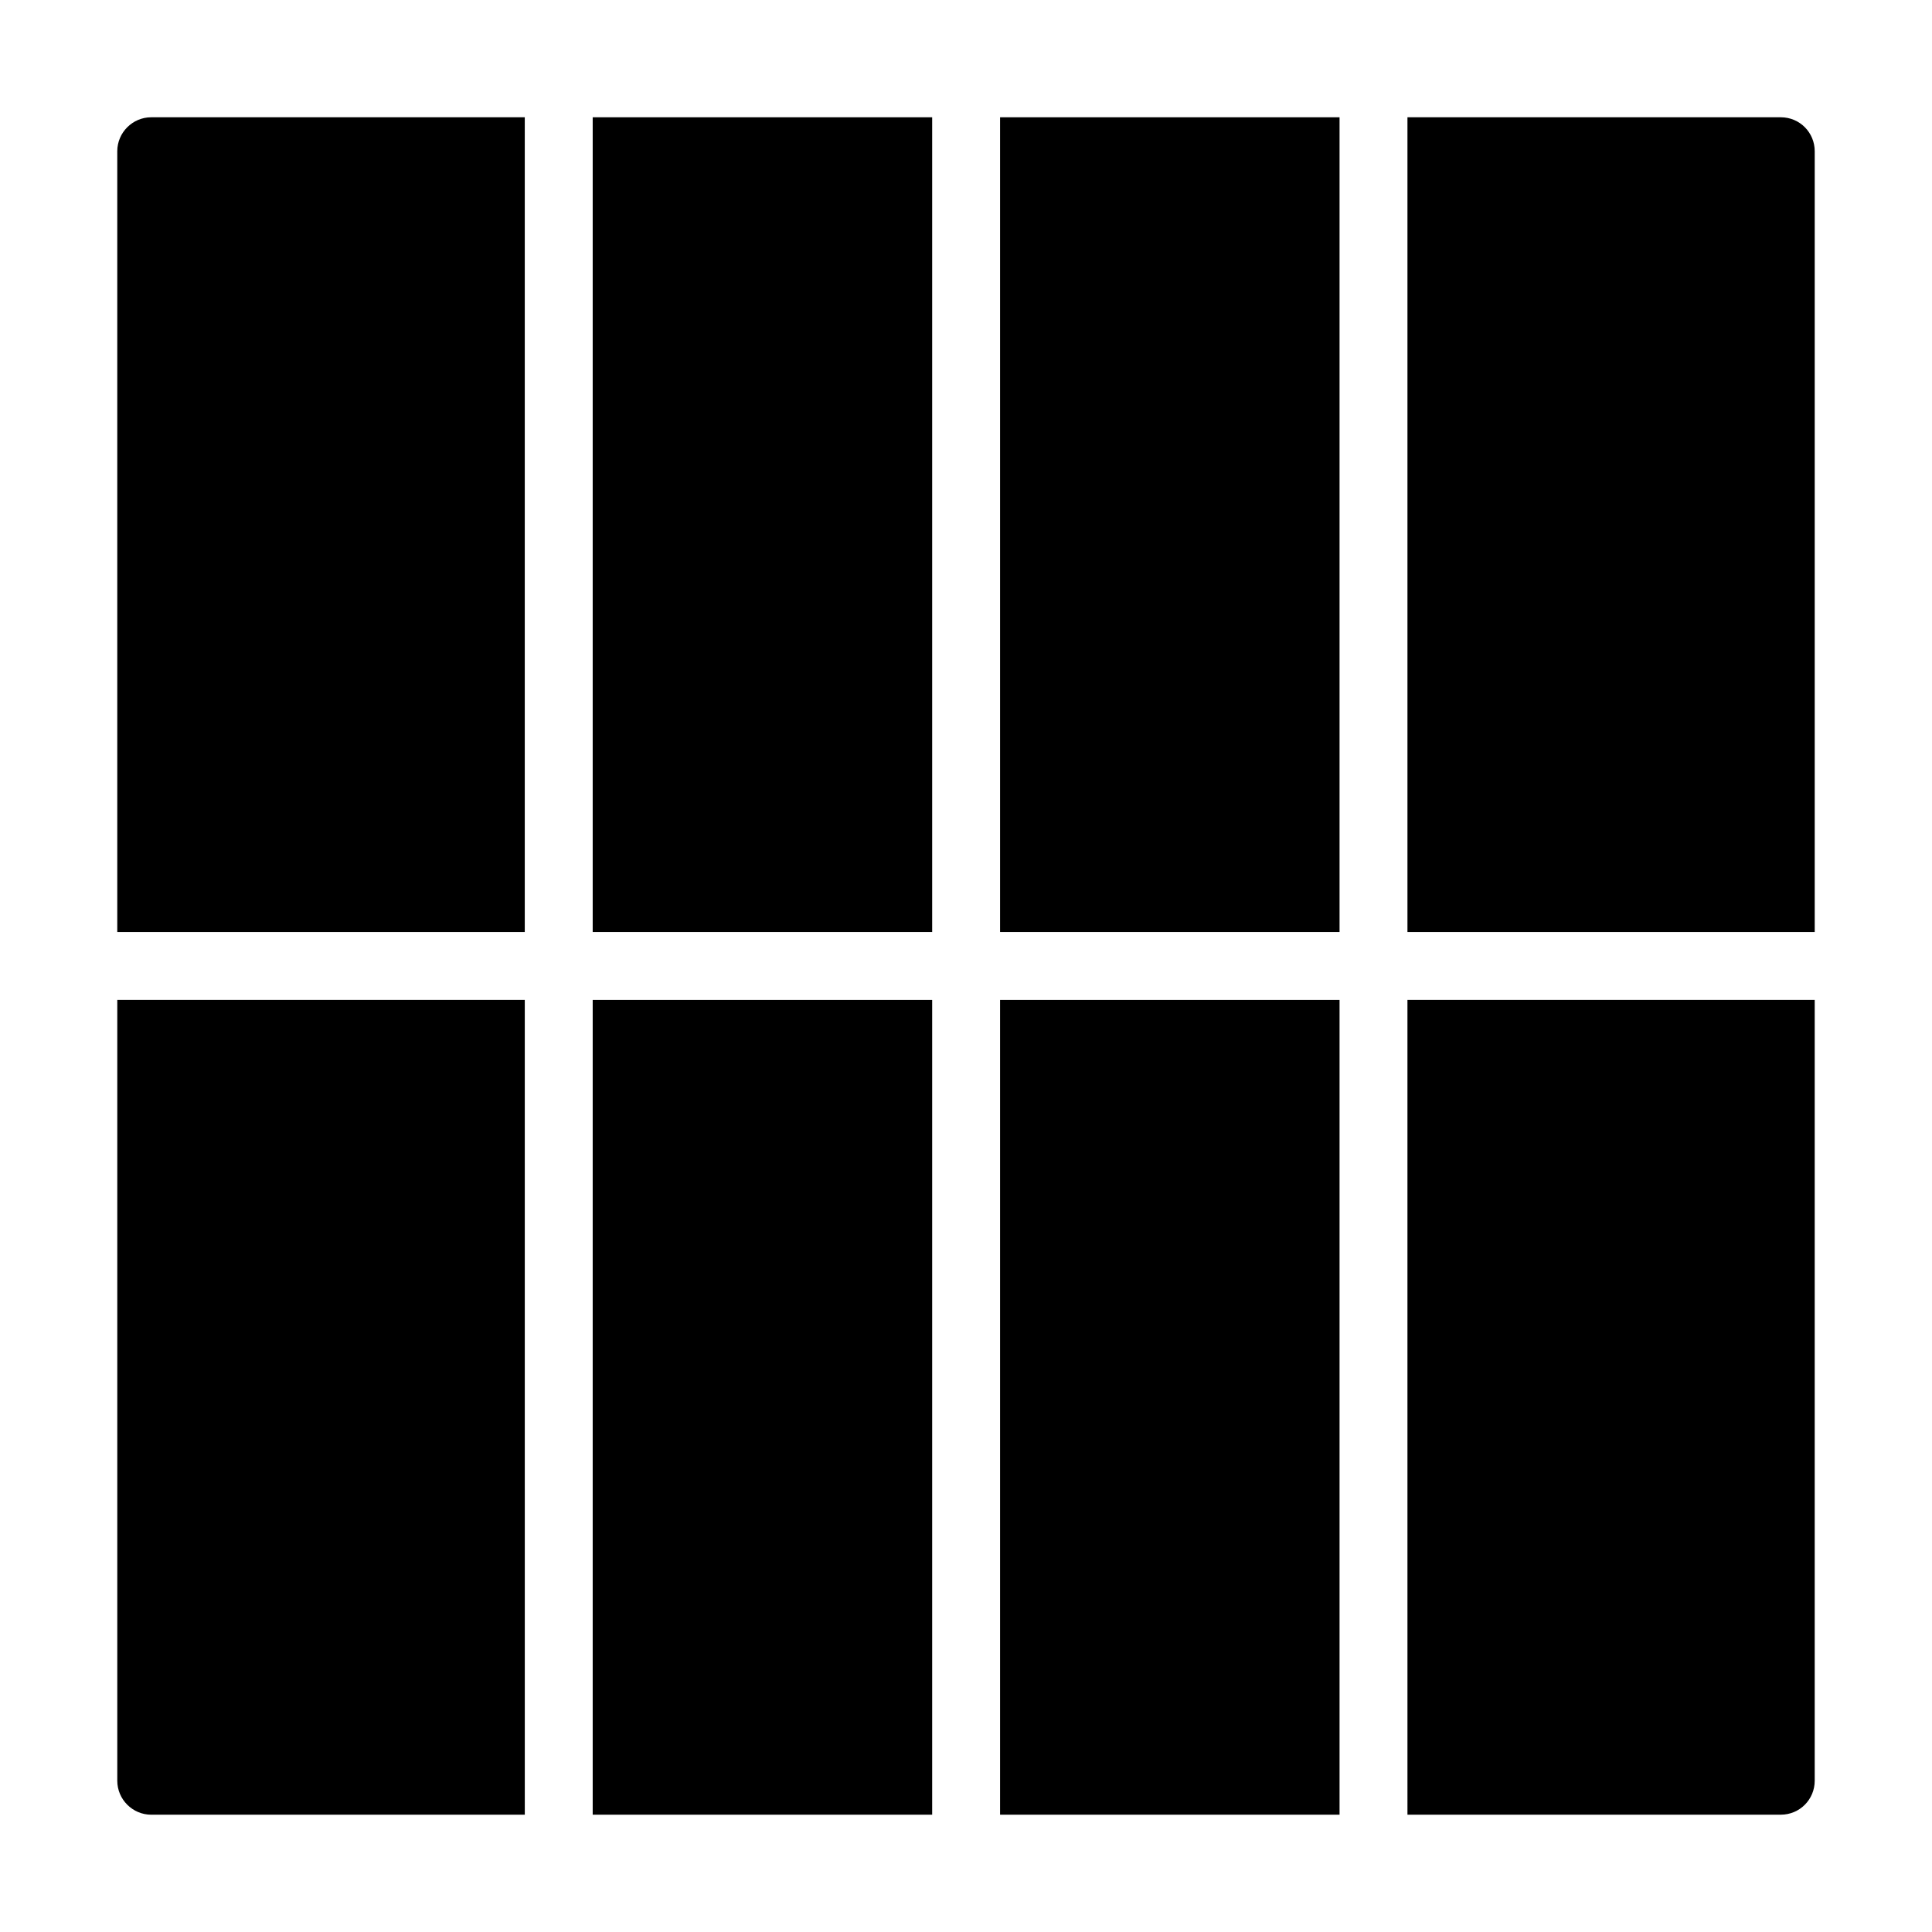 <?xml version="1.0" encoding="UTF-8"?>
<!-- Uploaded to: SVG Repo, www.svgrepo.com, Generator: SVG Repo Mixer Tools -->
<svg fill="#000000" width="800px" height="800px" version="1.1" viewBox="144 144 512 512" xmlns="http://www.w3.org/2000/svg">
 <g>
  <path d="m409.03 408.99h89.965v215.92h-89.965z"/>
  <path d="m301.07 175.08h89.965v215.92h-89.965z"/>
  <path d="m615.92 175.08h-98.93v215.92h107.93v-206.92c0-4.949-3.961-9-8.996-9z"/>
  <path d="m301.07 408.99h89.965v215.92h-89.965z"/>
  <path d="m283.07 175.08h-98.992c-4.949 0-9 4.051-9 9v206.92h107.99z"/>
  <path d="m516.99 624.91h98.93c5.039 0 8.996-4.047 8.996-8.996v-206.93h-107.93z"/>
  <path d="m184.08 624.91h98.996l-0.004-215.92h-107.99v206.93c0 4.945 4.051 8.996 9 8.996z"/>
  <path d="m409.03 175.08h89.965v215.92h-89.965z"/>
 </g>
</svg>